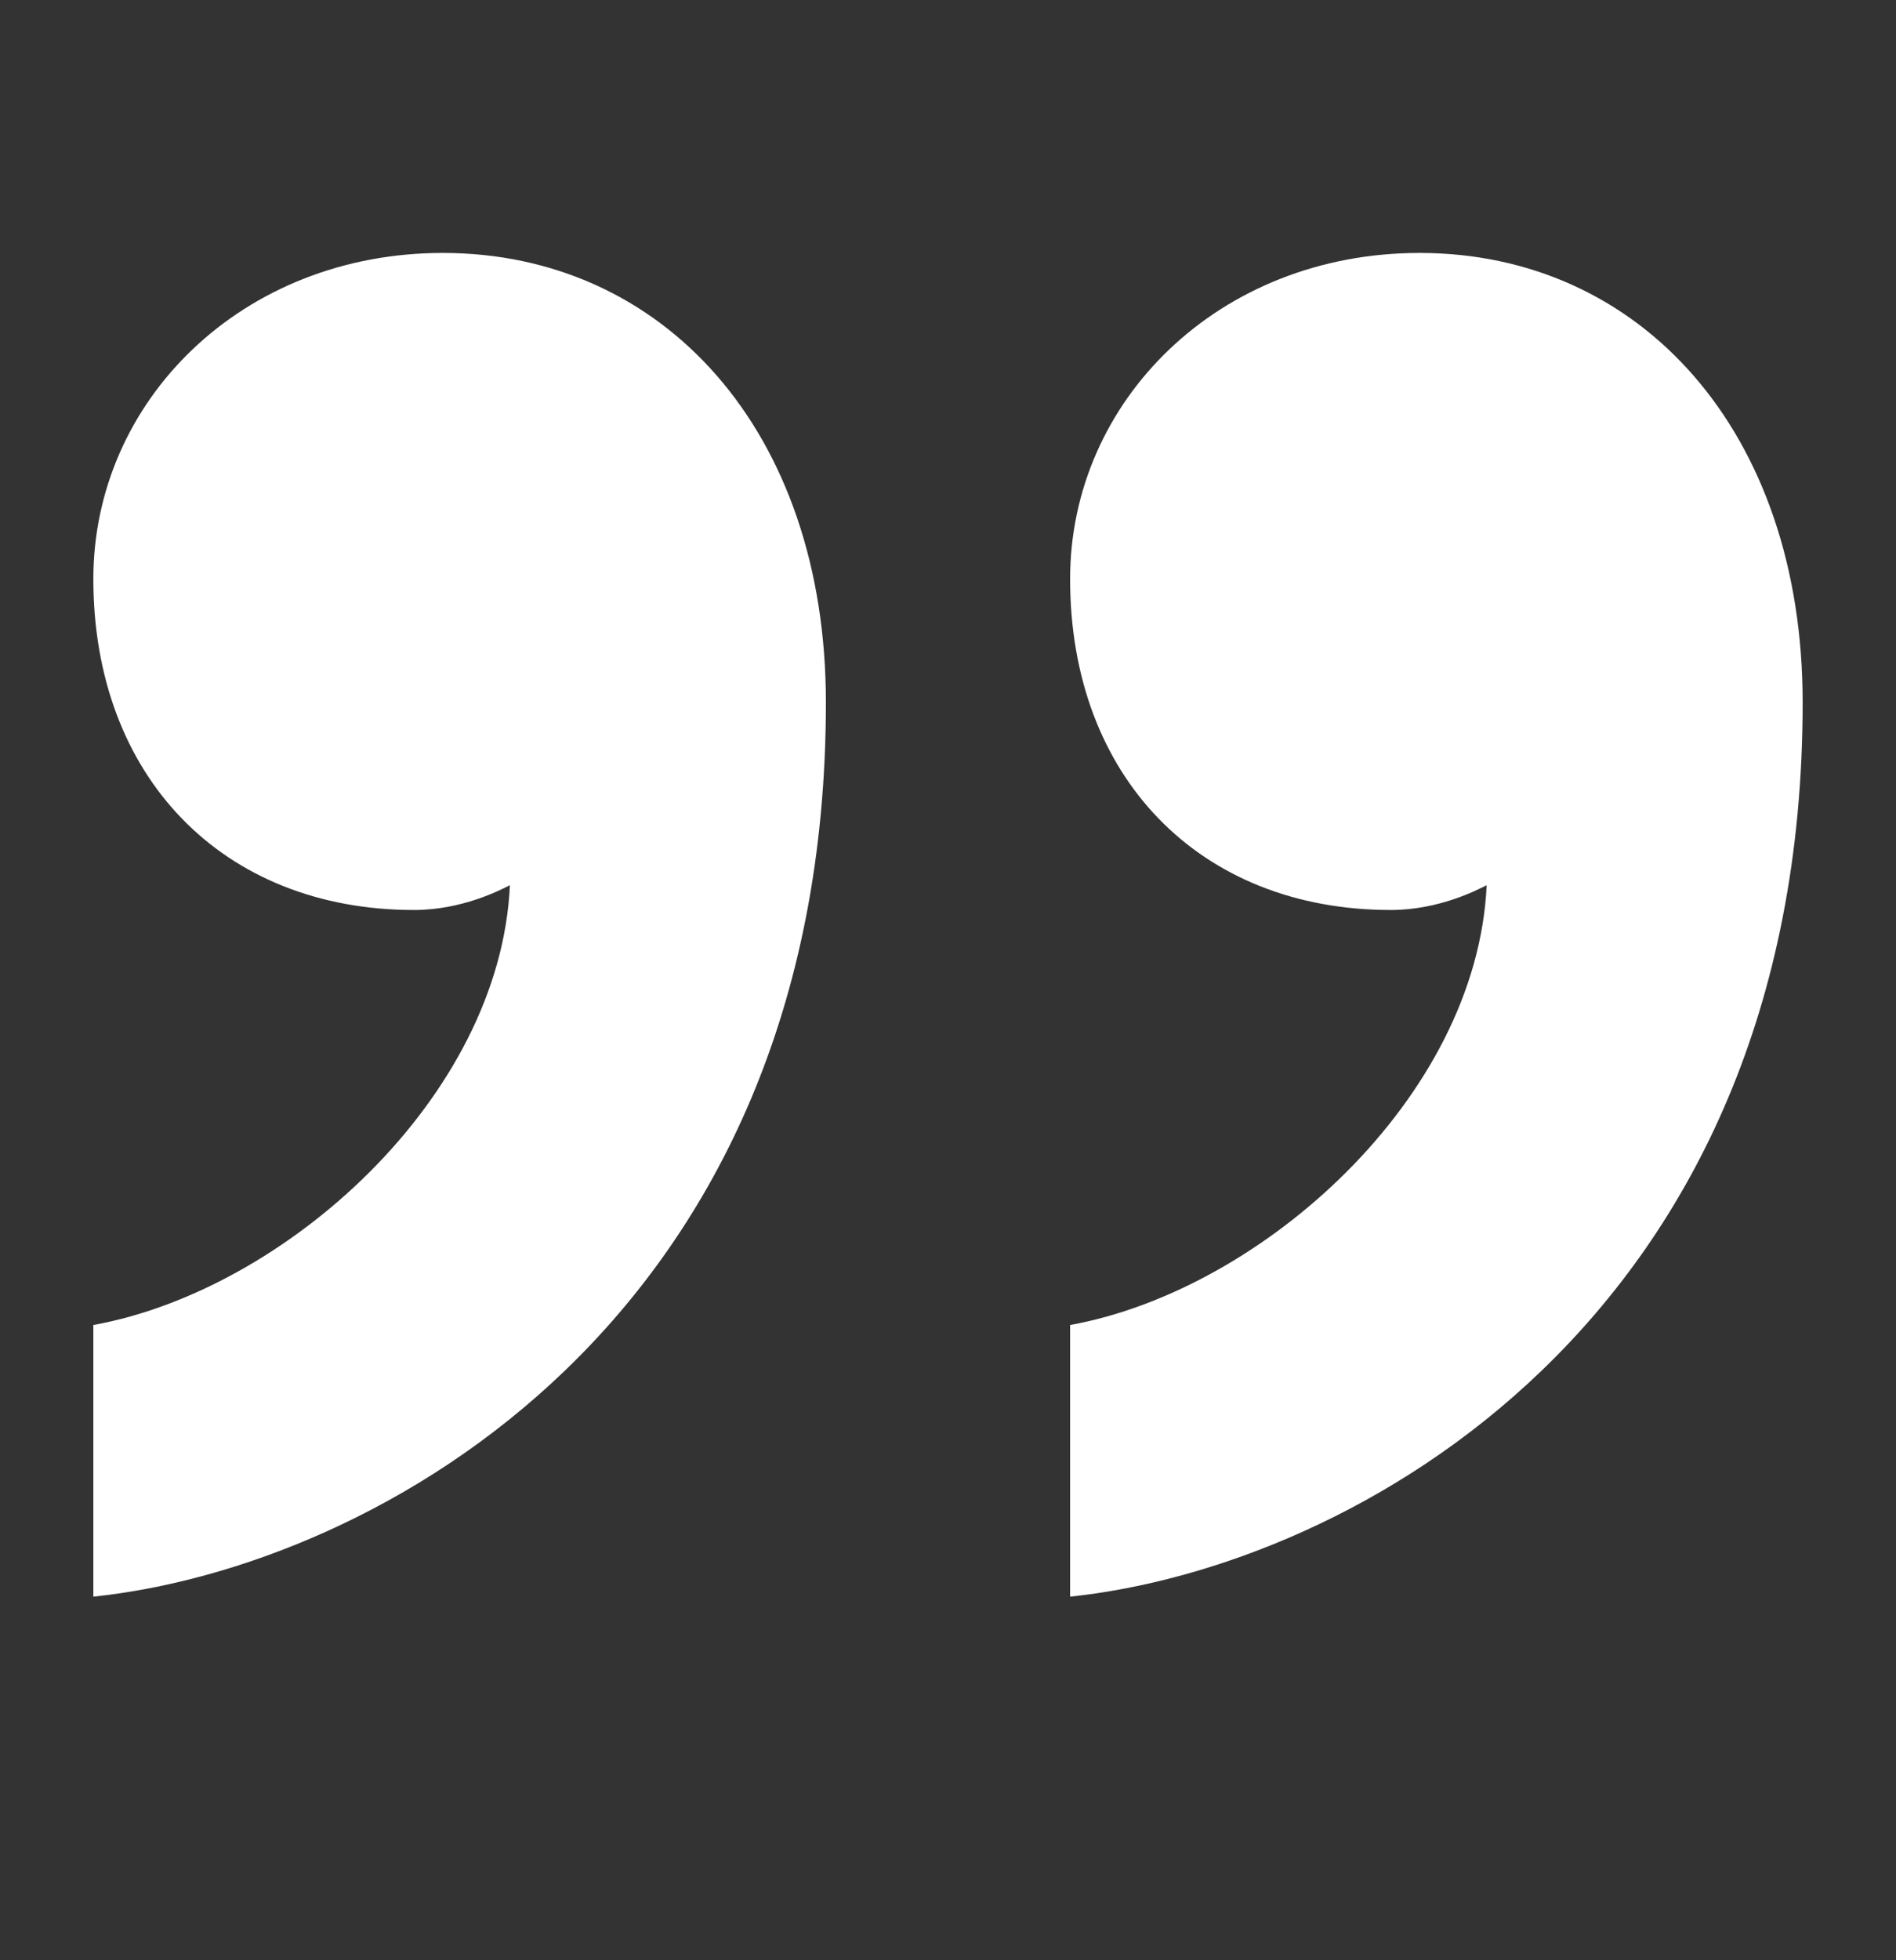 <svg width="30" height="31" viewBox="0 0 30 31" fill="none" xmlns="http://www.w3.org/2000/svg">
<rect x="0" y="0" width="30" height="31" fill="#333333" stroke="none"/>
<path d="M6.551 14.391C3.524 14.391 1.477 12.282 1.477 9.156C1.477 6.343 3.826 4 7.007 4C10.492 4 13.068 6.813 13.068 11.109C13.068 20.874 5.947 24.781 1.477 25.25V20.954C4.508 20.407 7.915 17.36 8.068 13.999C7.915 14.076 7.311 14.391 6.551 14.391Z" fill="white"/>
<path d="M22.006 14.391C18.977 14.391 16.932 12.282 16.932 9.156C16.932 6.343 19.281 4 22.462 4C25.947 4 28.523 6.813 28.523 11.109C28.523 20.874 21.402 24.781 16.932 25.25V20.954C19.963 20.407 23.37 17.36 23.523 13.999C23.37 14.076 22.766 14.391 22.006 14.391Z" fill="white"/>
</svg>

